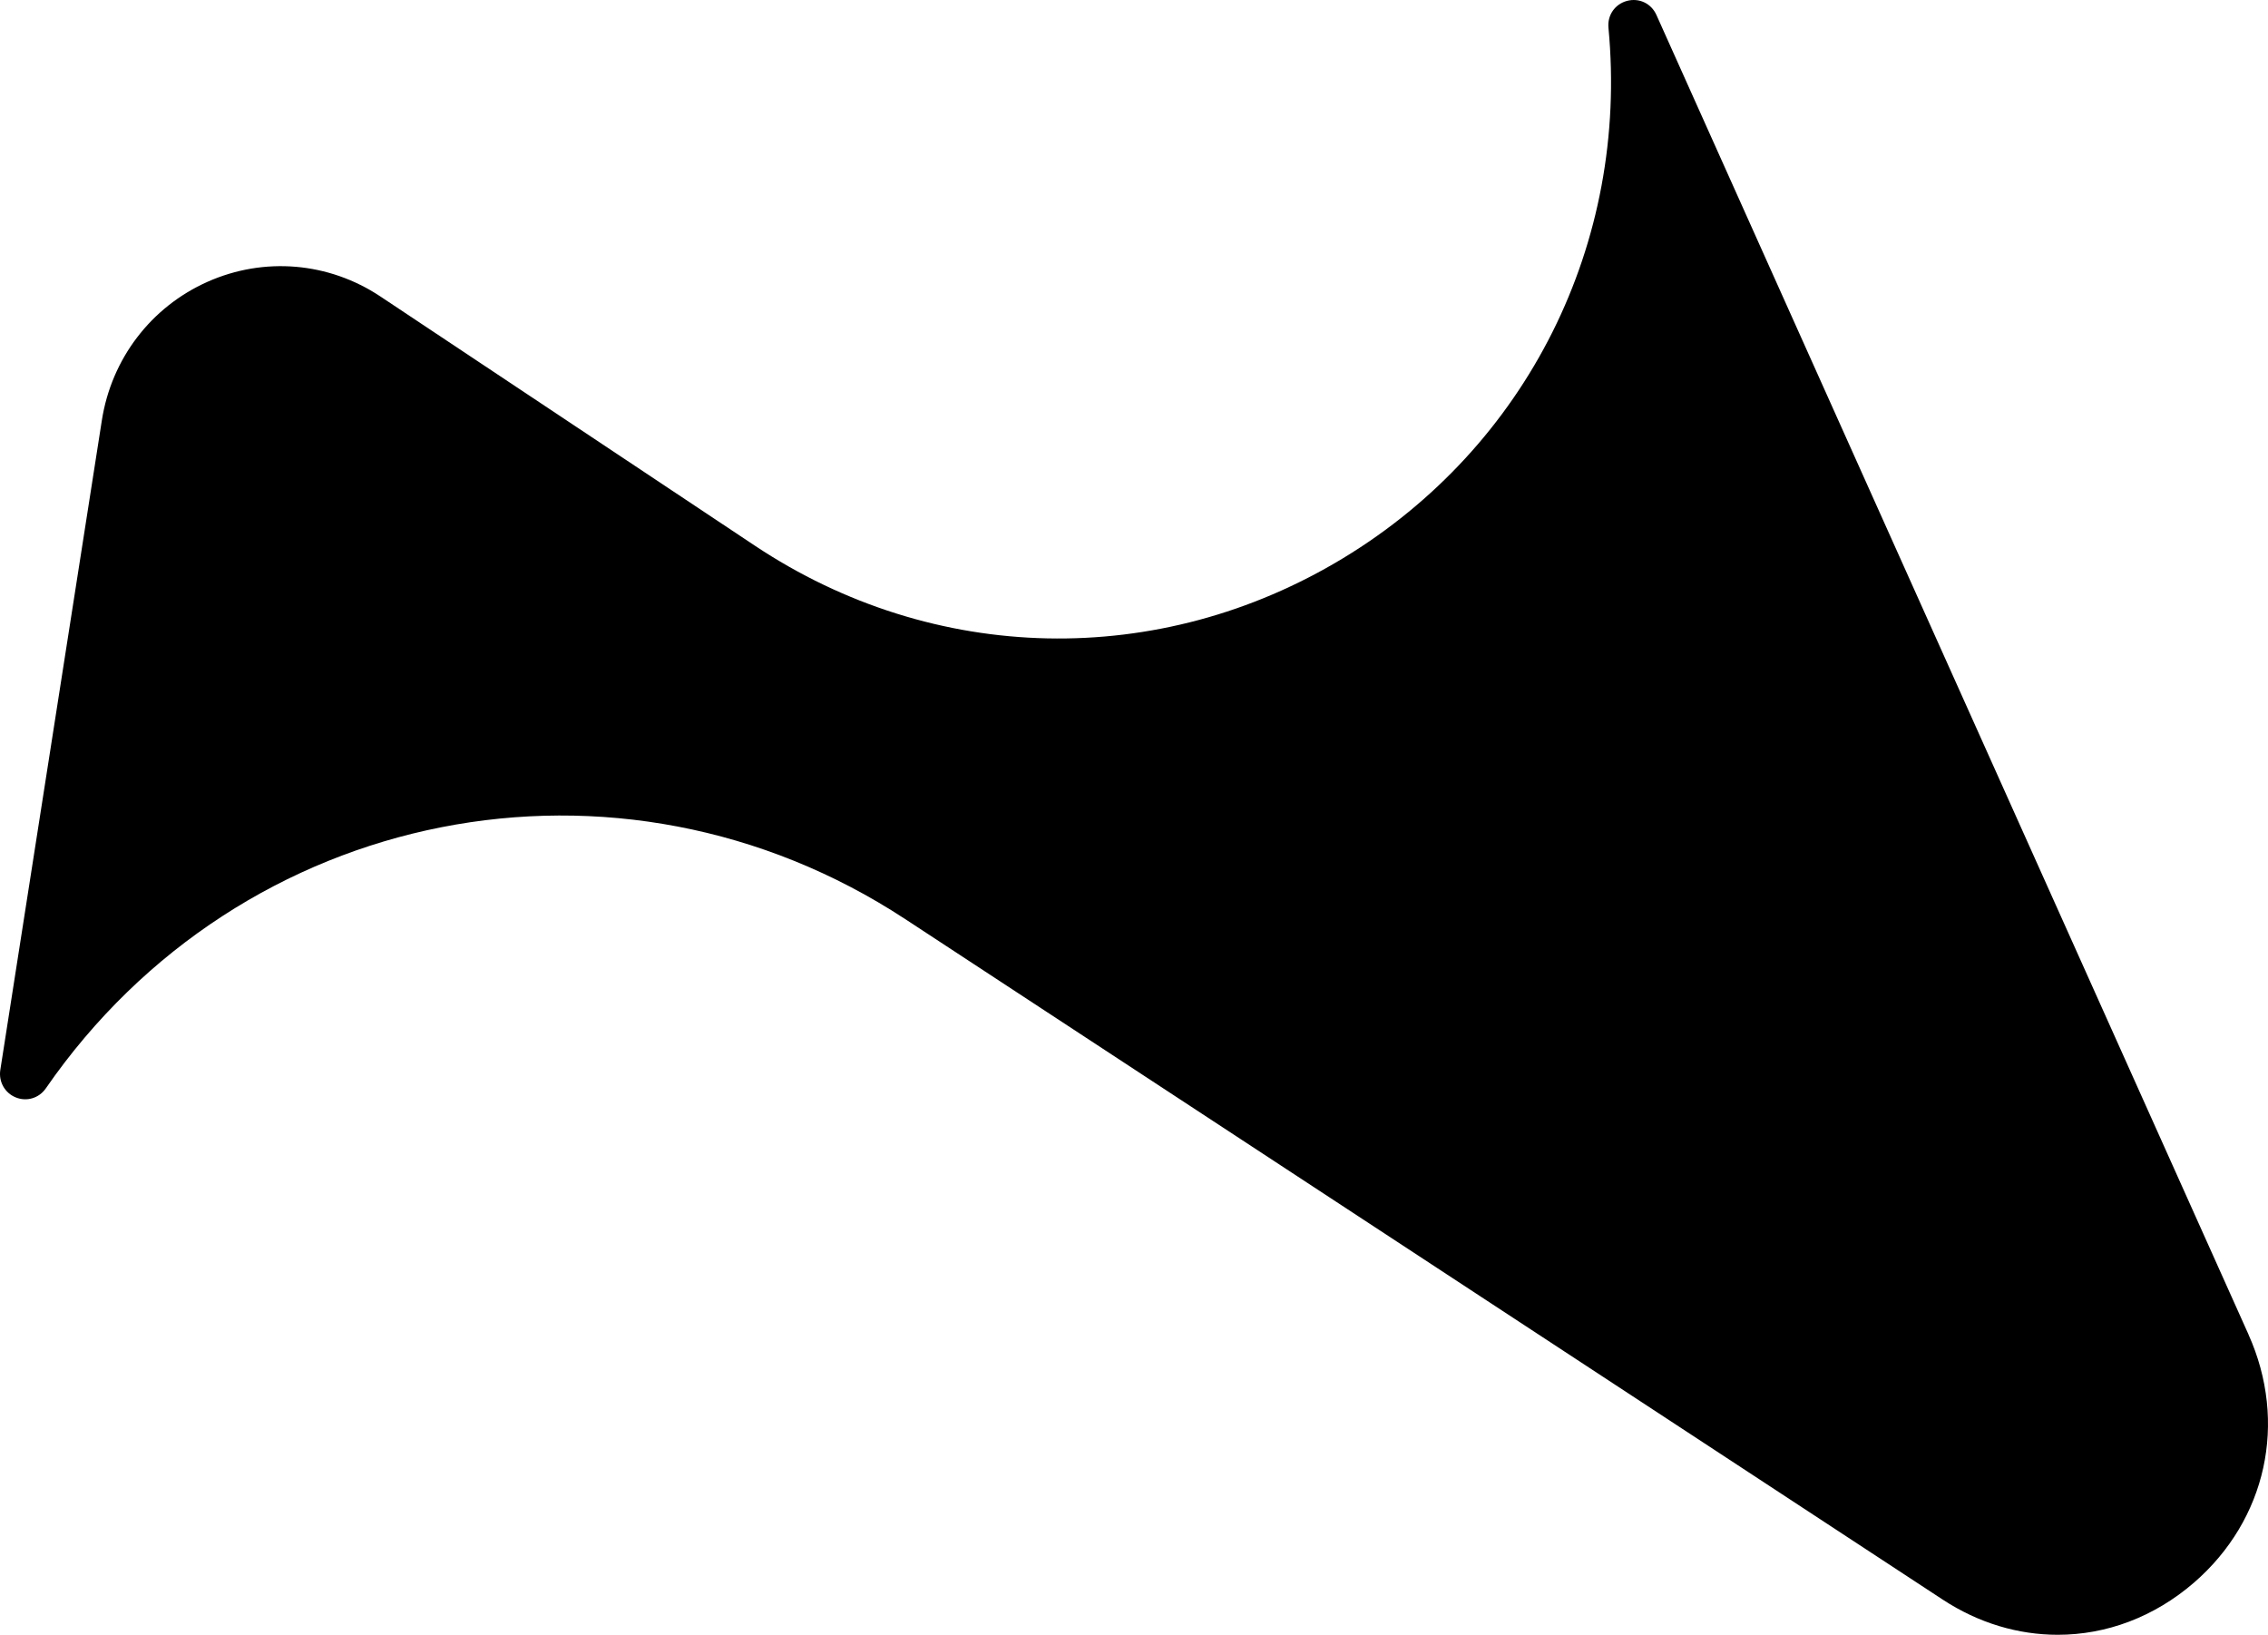 <svg xmlns="http://www.w3.org/2000/svg" width="512" height="369"><path fill="#000" fill-rule="nonzero" d="M507.609 301.235 373.939 3.38C372.777.776 370.038-.525 367.3.198c-2.74.739-4.46 3.23-4.19 6.073 4.603 48.646-18.33 94.514-59.85 119.689-41.52 25.174-92.42 24.114-132.857-2.796L85.85 66.902c-11.658-7.743-26.231-8.98-39.004-3.293-12.773 5.687-21.691 17.383-23.857 31.296L.07 241.503c-.414 2.651 1.02 5.206 3.488 6.202 2.468 1.012 5.255.176 6.784-2.04 44.116-63.83 129.337-80.618 194.014-38.205l234.195 153.588c8.123 5.333 17.09 7.952 25.992 7.952 10.925 0 21.723-3.968 30.754-11.776 16.372-14.186 21.197-36.18 12.295-56.005l.016.016Z"/></svg>
